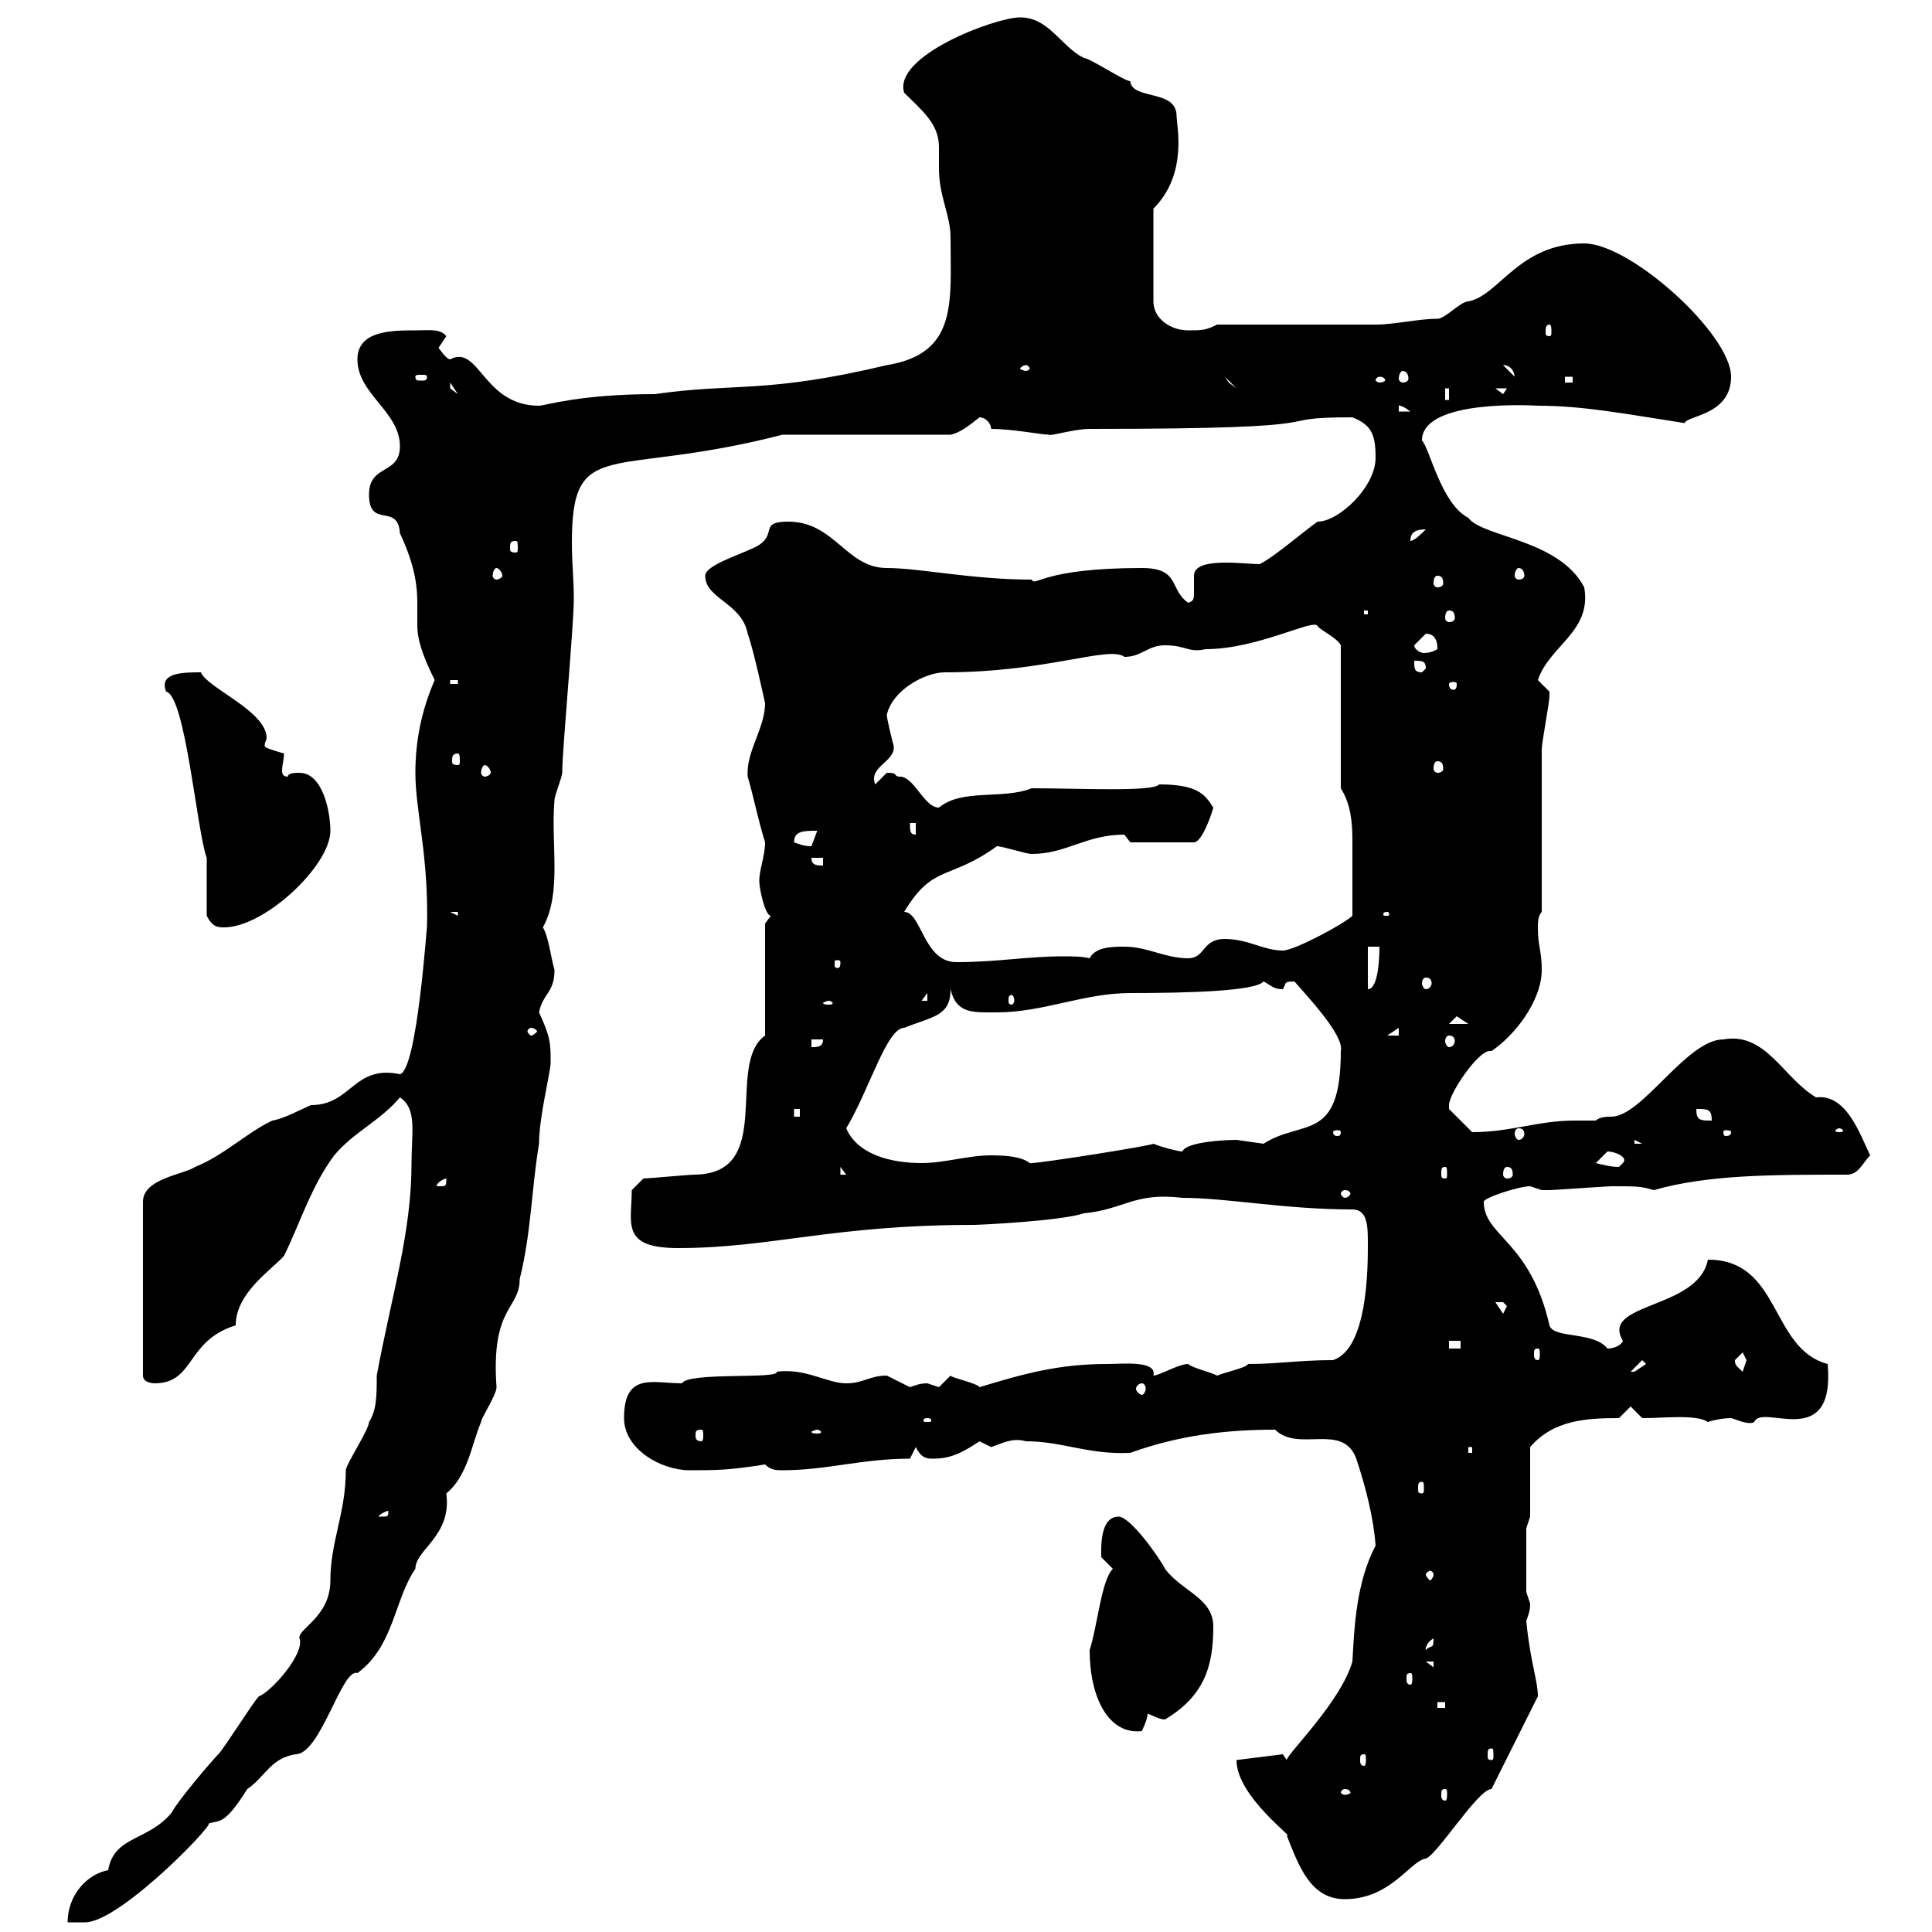 <svg xmlns="http://www.w3.org/2000/svg" xmlns:xlink="http://www.w3.org/1999/xlink" width="300" height="300"><path d="M63.90 180.60C63.90 191.40 60.90 200.70 58.50 213.60C58.50 216.60 58.50 219 57.30 220.80C57.30 222 53.70 227.40 53.70 228.30C53.70 234.90 51.30 239.40 51.30 245.40C51.30 251.10 46.20 252.90 46.50 254.40C47.40 256.80 42 262.80 40.20 263.40C39.30 264.30 34.80 271.50 33.90 272.40C33 273.30 27.60 279.60 26.70 281.40C23.10 285.90 17.70 285 16.80 290.40C13.50 291 10.50 294.30 10.50 298.50L13.20 298.50C18.90 298.50 35.10 281.40 32.10 283.20C34.20 282.60 34.80 283.50 38.40 277.80C41.10 276 42 273 45.90 272.40C49.80 272.40 53.10 258.90 55.50 259.80C61.20 255.60 61.20 248.40 64.50 243.60C64.50 240.60 70.20 238.50 69.30 231.90C72.60 229.20 73.20 224.40 74.70 220.80C74.70 220.20 77.10 216.60 77.10 215.40C76.20 202.80 80.70 203.40 80.70 198.60C82.50 191.40 82.50 184.80 83.70 177.60C83.70 173.40 85.50 166.50 85.50 165C85.50 162 85.50 161.10 83.70 157.20C84.30 154.20 86.10 154.20 86.10 150.60C85.50 148.50 85.20 145.50 84.30 144C87.30 138.60 85.50 131.10 86.10 124.20C86.10 123.60 87.30 120.60 87.30 120C87.30 116.40 89.10 97.20 89.10 93C89.10 90 88.80 87.30 88.80 84.30C88.80 67.50 94.80 74.40 121.50 67.50L147.60 67.50C149.10 67.20 150.60 66 152.10 64.80C153 64.80 153.90 65.70 153.90 66.60C157.20 66.60 161.70 67.50 162.90 67.50C162.90 67.80 166.80 66.60 169.20 66.60C211.50 66.60 195.30 64.80 210 64.80C213 66 213.60 67.50 213.60 71.10C213.60 75.60 207.90 81 204.60 81C202.80 82.20 198 86.40 195.60 87.60C193.20 87.60 185.40 86.40 185.40 89.40C185.40 90 185.40 91.20 185.40 91.80C185.40 93 185.40 93.30 184.50 93.60C181.50 91.50 183.30 88.20 177.30 88.20C161.70 88.20 160.80 91.20 160.20 90C150.90 90 142.80 88.20 137.70 88.20C131.40 88.20 129.60 81 122.40 81C117.90 81 120.60 82.80 117.90 84.60C116.10 85.80 109.50 87.60 109.50 89.40C109.50 93 115.20 93.60 116.10 98.40C117 100.80 118.80 109.20 118.80 109.20C118.80 113.10 115.80 116.70 116.10 120.60C117 123.60 117.60 126.90 118.80 130.80C118.80 132.90 117.90 135 117.90 136.80C117.90 138 118.80 142.20 119.70 142.20L118.80 143.40L118.80 160.80C112.50 165.30 120.60 182.40 107.70 182.40C107.10 182.40 100.50 183 99.90 183L98.10 184.80C98.10 189.90 96.30 193.80 105.30 193.80C119.70 193.80 129.30 190.20 151.20 190.20C152.10 190.20 164.70 189.60 168.30 188.40C174.60 187.80 176.10 185.10 183.60 186C190.50 186 199.50 187.80 210 187.80C212.40 187.80 212.40 190.50 212.40 193.20C212.40 196.80 212.40 209.40 207 211.20C201.60 211.20 198.60 211.80 193.80 211.80C193.50 212.40 190.50 213 189 213.60C187.80 213 185.10 212.40 184.50 211.80C183 211.80 180 213.60 179.10 213.60C179.70 211.20 174.30 211.80 171.90 211.80C164.40 211.80 159 213.30 152.10 215.40C151.80 214.80 147.60 213.90 147.60 213.60C147.60 213.60 145.80 215.40 145.80 215.40C145.80 215.40 144 214.80 144 214.80C142.80 214.80 142.20 215.10 141.30 215.40C141.30 215.40 137.70 213.60 137.70 213.60C135 213.60 134.10 214.80 131.40 214.80C128.40 214.80 125.10 212.40 120.60 213C121.20 214.20 106.80 213 105.90 214.80C101.40 214.80 96.90 213 96.90 220.20C96.90 225 102.60 228.30 107.10 228.30C111.30 228.30 113.10 228.30 118.80 227.40C119.70 228.30 120.60 228.30 121.50 228.30C128.40 228.30 133.80 226.50 141.30 226.50L142.20 224.70C143.10 226.50 144 226.50 144.90 226.50C147.60 226.50 149.40 225.60 152.10 223.80C152.10 223.80 153.90 224.70 153.90 224.70C155.70 224.10 157.20 223.20 159.30 223.80C165 223.80 168.90 225.90 175.50 225.60C183 222.90 190.20 222 198 222C201.60 225.60 208.50 220.80 210.60 226.50C212.10 231 213.30 235.80 213.60 240C210.60 245.70 210.30 252.60 210 258C208.20 264.30 199.80 272.40 199.80 273.30L199.20 272.40L192 273.30C192 279 201.30 285.60 199.80 285C201.60 289.50 203.40 294.90 208.80 294.90C216 294.90 219 288.90 221.40 288.60C223.20 288 229.50 277.80 231.60 277.80L238.80 263.40C238.80 261 237.60 258 237 251.70C237.30 250.80 237.60 250.20 237.60 249C237.60 249 237 247.20 237 247.20L237 237.30L237.60 235.50L237.60 224.70C241.20 220.50 246.30 220.20 251.40 220.20L253.20 218.40L255 220.20C258.60 220.20 263.40 219.60 265.20 220.80C266.10 220.50 267.60 220.20 268.80 220.20C269.10 220.20 271.50 221.40 272.40 220.80C273.60 217.80 285 225.60 283.80 211.80C274.80 209.40 276.60 195.60 265.20 195.60C263.70 203.40 248.40 202.20 252 208.20C252 208.50 251.10 209.40 249.60 209.40C247.50 206.70 241.20 207.90 240.60 205.80C237.60 192.60 230.40 192 230.40 186.60C230.40 186 235.80 184.20 237.60 184.20C237.60 184.20 239.40 184.80 239.40 184.80C240.60 184.80 240.60 184.80 240.60 184.80C241.20 184.80 249.60 184.20 250.20 184.20C254.40 184.20 254.70 184.20 256.80 184.80C265.20 182.40 275.10 182.40 286.80 182.40C288.60 182.40 289.20 180.60 290.40 179.40C288.90 176.40 286.80 169.80 282 170.40C276.90 167.40 274.20 160.20 267.60 161.40C261.90 161.40 255 173.40 250.20 173.40C249.60 173.40 248.40 173.40 247.80 174C246.60 174 245.70 174 244.50 174C238.80 174 234.60 175.80 228.60 175.80C228 175.20 225 172.20 225 172.20C225 172.20 225 171.60 225 171.60C225 169.80 229.50 163.20 231.30 163.20C231.30 163.20 231.60 163.20 231.60 163.20C235.20 160.80 239.40 155.40 239.40 150.60C239.40 147.60 238.80 147 238.80 144C238.80 143.40 238.80 142.20 239.40 141.60C239.40 138 239.40 120 239.40 116.40C239.40 115.20 240.60 109.20 240.60 108C240.60 108 240.60 108 240.60 107.40C240.60 107.40 238.80 105.60 238.80 105.60C240.60 100.20 247.20 98.10 246 91.20C242.10 83.70 230.10 83.40 228 80.40C223.80 78.30 222 69.60 220.80 68.40C220.80 61.80 238.80 63 238.80 63C245.70 63 252 64.20 261.60 65.70C261.90 64.50 268.80 64.50 268.80 58.50C268.80 51.90 253.20 37.80 246 37.80C235.80 37.80 232.80 45.90 228 46.80C226.80 46.80 224.40 49.50 223.20 49.50C220.20 49.50 216.60 50.40 213.60 50.40L189 50.40C187.20 51.30 186.60 51.30 184.50 51.30C181.80 51.30 179.10 49.50 179.10 46.80L179.10 32.40C184.50 27 182.70 19.50 182.70 18C182.70 13.80 175.80 15.60 175.50 12.60C174.60 12.60 169.20 9 168.30 9C164.70 7.20 162.90 2.70 158.40 2.70C154.50 2.70 138.60 8.70 140.40 14.40C143.10 17.10 145.80 19.20 145.80 22.80C145.80 24 145.80 24.90 145.80 26.10C145.80 30.60 147.60 33.30 147.60 36.90C147.60 46.80 148.80 54.90 137.70 56.70C118.80 61.20 114 59.40 101.70 61.20C90 61.20 84.60 63 83.70 63C75 63 74.40 53.40 69.90 55.80C69.30 55.80 68.10 54 68.10 54C68.10 54 69.30 52.20 69.30 52.20C68.40 51 66.60 51.30 64.50 51.30C60.90 51.30 55.50 51.30 55.50 55.80C55.50 61.20 62.10 63.90 62.10 69.30C62.10 73.80 57.30 72 57.30 76.80C57.30 82.20 61.80 78 62.10 82.80C64.50 87.90 64.80 91.20 64.80 93.60C64.80 95.10 64.80 96.30 64.80 97.20C64.80 99 65.40 101.40 67.50 105.60C65.40 110.40 64.50 115.20 64.50 120C64.50 126 66.60 132.90 66.30 144C66.30 143.10 64.80 166.20 62.10 166.80C54.90 165.30 54.60 171.60 48.30 171.60C46.20 172.50 44.10 173.70 42.30 174C38.40 175.80 34.80 179.40 30.30 181.20C28.50 182.40 22.20 183 22.20 186.60L22.20 213.60C22.20 214.80 24 214.80 24 214.80C30.30 214.80 28.80 208.20 36.60 205.80C36.60 200.70 42.30 197.10 44.10 195C46.50 190.20 48.30 184.20 51.90 179.40C54.90 175.80 59.10 174 62.10 170.40C64.80 172.20 63.90 175.80 63.90 180.60ZM208.80 277.80C209.40 277.80 209.70 278.10 209.70 278.40C209.70 278.40 209.40 278.70 208.80 278.70C208.50 278.70 208.20 278.40 208.20 278.40C208.20 278.10 208.50 277.80 208.80 277.80ZM224.40 277.80C224.70 277.80 224.70 278.10 224.70 278.70C224.70 279 224.70 279.60 224.40 279.60C223.80 279.60 223.80 279 223.80 278.70C223.80 278.10 223.80 277.80 224.40 277.80ZM211.80 272.40C212.10 272.40 212.10 272.70 212.10 273.30C212.10 273.60 212.10 274.20 211.80 274.20C211.20 274.20 211.20 273.60 211.20 273.30C211.20 272.70 211.20 272.40 211.80 272.40ZM231.60 271.50C231.90 271.50 231.90 271.80 231.90 272.70C231.90 273 231.90 273.30 231.60 273.30C231 273.30 231 273 231 272.70C231 271.80 231 271.50 231.60 271.50ZM169.20 256.20C169.20 263.70 172.20 269.40 177.30 268.80C177.30 268.80 178.20 267 178.20 266.10C179.10 266.40 180 267 180.90 267C186.90 263.40 188.40 258.90 188.40 252.60C188.40 248.10 183.60 247.20 180.90 243.60C180 241.80 175.50 235.50 173.70 235.50C170.70 235.50 171 240.60 171 241.80C171 241.80 172.80 243.60 172.80 243.60C171 245.40 170.40 252.60 169.20 256.20ZM223.20 264.30L224.40 264.30L224.40 265.20L223.20 265.20ZM219 259.80C219.30 259.80 219.30 260.10 219.30 260.70C219.30 261 219.30 261.60 219 261.60C218.40 261.60 218.40 261 218.40 260.70C218.40 260.10 218.40 259.80 219 259.80ZM221.40 258L222.60 258L222.60 258.90ZM222.60 254.40C222.60 256.20 222.30 255.30 221.40 256.20C221.40 256.50 221.10 255.30 222.60 254.40ZM222.60 244.50C222.60 244.80 222.30 245.40 222 245.40C222 245.40 221.40 244.80 221.40 244.50C221.40 244.20 222 243.90 222 243.90C222.30 243.90 222.60 244.20 222.60 244.50ZM60.30 234.60C60.30 235.50 60.30 235.50 59.10 235.50C59.10 235.50 58.80 235.50 58.80 235.50C58.80 235.20 60 234.60 60.30 234.60C60.30 234.60 60.30 234.60 60.30 234.60ZM220.80 230.10C221.10 230.10 221.10 230.40 221.10 231.30C221.10 231.60 221.10 231.90 220.80 231.90C220.20 231.90 220.20 231.60 220.20 231.30C220.20 230.40 220.20 230.10 220.80 230.10ZM228 224.70L228.60 224.70L228.60 225.60L228 225.60ZM108.90 222C109.20 222 109.20 222.30 109.20 222.90C109.20 223.20 109.20 223.80 108.90 223.80C108 223.80 108 223.20 108 222.90C108 222.30 108 222 108.90 222ZM126.90 222C127.20 222 127.50 222.30 127.50 222.30C127.50 222.60 127.20 222.60 126.90 222.60C126.60 222.60 126 222.60 126 222.30C126 222.30 126.60 222 126.90 222ZM144 220.20C144.60 220.20 144.60 220.50 144.60 220.50C144.60 220.80 144.60 220.80 144 220.80C143.40 220.80 143.40 220.80 143.40 220.50C143.40 220.50 143.40 220.20 144 220.20ZM177.30 214.80C177.60 214.80 177.90 215.10 177.90 215.70C177.90 216 177.60 216.60 177.30 216.60C177 216.60 176.40 216 176.40 215.70C176.40 215.10 177 214.80 177.30 214.80ZM255 211.20L255.60 211.80C255.60 211.80 253.80 213 253.80 213C253.20 213 253.20 213 253.20 213ZM269.40 211.20C269.40 211.20 270.60 210 270.60 210C270.60 210 271.20 211.20 271.20 211.20C271.20 211.20 270.60 213 270.60 213C269.70 212.10 269.40 212.10 269.40 211.20ZM238.80 209.40C239.10 209.40 239.10 209.70 239.10 210.30C239.10 210.60 239.10 211.20 238.80 211.20C238.20 211.20 238.20 210.60 238.20 210.30C238.20 209.70 238.20 209.40 238.80 209.40ZM225 208.20L226.80 208.20L226.80 209.40L225 209.40ZM232.20 202.20C232.20 202.20 232.20 202.20 233.40 202.20C233.40 202.20 234 202.80 234 202.80L233.40 204ZM208.80 184.80C209.40 184.80 209.70 185.10 209.70 185.40C209.70 185.40 209.40 186 208.80 186C208.50 186 208.20 185.40 208.20 185.40C208.20 185.10 208.50 184.80 208.80 184.80ZM69.30 183C69.30 184.20 69.30 184.20 68.10 184.20C68.10 184.20 67.80 184.20 67.80 184.20C67.80 183.60 69 183 69.30 183C69.30 183 69.30 183 69.30 183ZM130.50 181.20L131.40 182.40L130.50 182.40ZM224.40 181.20C224.70 181.20 224.70 181.50 224.70 182.40C224.70 182.70 224.70 183 224.40 183C223.80 183 223.80 182.70 223.80 182.40C223.80 181.50 223.80 181.20 224.40 181.20ZM234 181.20C234.60 181.20 234.90 181.50 234.90 182.40C234.90 182.70 234.60 183 234 183C233.70 183 233.40 182.70 233.40 182.40C233.40 181.50 233.70 181.20 234 181.20ZM247.80 180.60C247.80 180.60 249.60 178.80 249.60 178.80C250.80 178.80 252.90 179.70 252 180.60C252 180.60 251.40 181.20 251.40 181.20C250.20 181.20 249 180.90 247.80 180.60ZM131.40 175.20C135 169.20 137.70 159.60 140.40 159.60C144.90 157.80 147.60 157.80 147.60 153.60C148.50 157.50 151.20 157.20 154.80 157.20C162 157.20 168.30 154.20 175.50 154.20C184.50 154.20 195 153.90 196.20 152.40C197.40 153 197.70 153.60 199.20 153.60C199.80 152.70 199.20 152.40 201 152.40C202.80 154.50 208.80 160.80 208.20 163.20C208.20 177.60 202.20 173.70 196.20 177.60C196.20 177.60 192 177 192 177C190.20 177 184.20 177.30 183.60 178.80C183 178.80 180.60 178.20 179.10 177.60C178.80 177.90 161.70 180.60 160.20 180.60C159.60 180.90 159.90 179.40 153.90 179.40C150.30 179.40 146.70 180.60 143.10 180.60C138.60 180.60 133.20 179.40 131.40 175.20ZM253.80 177L255 177.60L253.80 177.60ZM208.20 175.80C208.20 176.40 207.90 176.40 207.60 176.40C207.60 176.40 207 176.40 207 175.80C207 175.50 207.60 175.50 207.60 175.50C207.90 175.50 208.20 175.50 208.20 175.80ZM235.80 175.20C236.40 175.20 236.70 175.50 236.70 176.10C236.70 176.40 236.40 177 235.80 177C235.50 177 235.20 176.40 235.20 176.10C235.20 175.50 235.50 175.20 235.80 175.20ZM268.80 175.80C268.80 176.40 268.20 176.40 267.90 176.40C267.90 176.40 267.60 176.40 267.60 175.80C267.60 175.50 267.90 175.50 267.90 175.50C268.20 175.50 268.80 175.50 268.80 175.80ZM285.60 175.20C285.90 175.20 286.20 175.50 286.20 175.50C286.20 175.80 285.90 175.80 285.60 175.80C285.30 175.80 285 175.80 285 175.50C285 175.50 285.30 175.20 285.60 175.20ZM263.40 172.20C265.20 172.20 265.80 172.20 265.80 174C264 174 263.40 174 263.40 172.20ZM123.30 172.20L124.20 172.20L124.20 173.40L123.30 173.40ZM126 161.40L127.80 161.40C127.80 162.60 126.90 162.60 126 162.60ZM225 160.80C225.60 160.80 225.90 161.10 225.90 161.70C225.90 162 225.60 162.60 225 162.60C224.70 162.60 224.40 162 224.40 161.70C224.40 161.10 224.70 160.80 225 160.80ZM82.50 159.60C82.80 159.60 83.40 159.90 83.40 160.20C83.40 160.20 82.80 160.80 82.50 160.80C82.20 160.80 81.90 160.20 81.90 160.20C81.90 159.90 82.20 159.60 82.50 159.60ZM217.20 159.60L217.20 160.80L215.40 160.80ZM226.20 157.80C226.20 157.80 228 159 228 159L225 159C225 159 226.20 157.80 226.20 157.80ZM128.70 155.40C129 155.40 129.30 155.70 129.30 155.70C129.30 156 129 156 128.70 156C128.40 156 127.80 156 127.80 155.70C127.80 155.70 128.40 155.40 128.70 155.40ZM144 154.20L144 155.40L143.10 155.40ZM157.50 155.40C157.50 155.70 157.20 156 157.20 156C156.60 156 156.60 155.70 156.60 155.40C156.60 154.80 156.60 154.50 157.20 154.50C157.20 154.50 157.50 154.80 157.50 155.40ZM212.40 147L214.20 147C214.20 147.60 214.20 153.60 212.40 153.60ZM221.40 151.80C222 151.80 222.30 152.10 222.30 152.70C222.30 153 222 153.60 221.40 153.60C221.10 153.60 220.80 153 220.80 152.70C220.80 152.10 221.10 151.80 221.40 151.80ZM130.50 149.40C130.50 150.30 130.20 150.30 130.20 150.30C129.60 150.30 129.60 150.30 129.60 149.40C129.60 149.10 129.60 149.10 130.20 149.10C130.20 149.10 130.50 149.10 130.50 149.40ZM140.40 141.60C144.90 134.10 147.30 136.80 154.80 131.40C155.70 131.40 159.30 132.60 160.20 132.60C165.60 132.60 168.60 129.60 174.60 129.60C174.60 129.60 175.50 130.80 175.50 130.80L185.40 130.80C186.60 130.80 188.10 126.60 188.40 125.40C187.20 123.60 186.30 121.80 180 121.80C179.10 123 167.40 122.40 160.20 122.40C155.70 124.20 149.40 122.40 145.80 125.40C143.40 125.40 141.90 120.30 139.50 120.60C138.60 120.30 139.50 120 137.70 120C137.70 120 135.90 121.80 135.90 121.80C134.70 118.80 139.80 118.20 138.60 115.20C138.60 115.20 137.70 111.60 137.70 111C138.60 107.10 143.70 104.40 146.70 104.40C162.60 104.40 172.20 100.20 174.60 102C177.30 102 178.20 100.20 180.90 100.20C184.20 100.20 184.50 101.40 187.20 100.80C195.30 100.80 204 96 204.60 97.20C204.90 97.80 207.60 99 208.20 100.20L208.20 122.40C209.70 124.80 210 127.50 210 130.50C210 133.80 210 138.30 210 142.20C208.80 143.40 201 147.60 199.20 147.60C196.20 147.60 193.80 145.80 190.20 145.80C186.60 145.80 187.20 148.80 184.50 148.80C180.90 148.80 178.20 147 174.60 147C172.80 147 170.10 147 169.20 148.80C168 148.50 166.50 148.50 165 148.50C159.60 148.50 154.80 149.40 148.50 149.40C143.40 149.40 143.10 141.60 140.40 141.60ZM32.10 142.20C33 144 33.90 144 34.80 144C41.10 144 51.30 134.40 51.30 129C51.30 126 50.10 120 46.50 120C45.90 120 44.70 120 44.70 120.60C44.10 120.60 43.80 120.30 43.80 119.70C43.80 118.80 44.10 117.90 44.10 117C42 116.40 41.10 116.10 41.10 115.80C41.10 115.20 41.40 114.90 41.40 114.60C41.40 110.40 32.10 106.80 31.20 104.40C28.50 104.40 24.60 104.40 25.80 107.40C28.80 108 30.60 129.30 32.10 133.20C32.10 134.40 32.10 140.40 32.10 142.20ZM69.90 141.60L71.10 141.60L71.10 142.20ZM215.40 141.60C215.70 141.60 215.70 141.90 215.70 141.90C215.70 142.20 215.70 142.20 215.40 142.20C214.80 142.20 214.80 142.20 214.80 141.90C214.80 141.90 214.80 141.60 215.40 141.60ZM126 133.20L127.80 133.20L127.80 134.40C126.90 134.40 126 134.40 126 133.20ZM123.30 130.80C123.30 129 124.80 129 126.90 129C126.90 129 126 131.40 126 131.40C124.80 131.40 124.20 131.10 123.30 130.80ZM141.30 127.80L142.20 127.80L142.20 129.60C141.30 129.60 141.30 129 141.30 127.80ZM75.30 118.80C75.60 118.80 76.20 119.40 76.20 120C76.20 120.30 75.60 120.60 75.30 120.60C75 120.60 74.70 120.30 74.70 120C74.70 119.40 75 118.80 75.30 118.80ZM223.20 118.20C223.80 118.20 224.10 118.50 224.10 119.40C224.10 119.70 223.80 120 223.20 120C222.90 120 222.60 119.70 222.60 119.40C222.60 118.50 222.90 118.20 223.20 118.20ZM71.10 117C71.40 117 71.40 117.60 71.40 118.20C71.40 118.50 71.40 118.80 71.10 118.80C70.20 118.80 70.20 118.50 70.20 118.20C70.20 117.60 70.20 117 71.10 117ZM69.90 105.60L71.10 105.60L71.10 106.20L69.90 106.20ZM226.20 106.20C226.20 107.10 225.90 107.10 225.60 107.10C225.60 107.10 225 107.10 225 106.20C225 105.90 225.60 105.90 225.60 105.90C225.90 105.90 226.20 105.90 226.20 106.20ZM219.60 102.60C220.80 102.60 221.40 102.60 221.40 103.80L220.80 104.40C219.60 104.40 219.60 103.80 219.60 102.60ZM219.60 100.20C219.60 100.20 221.40 98.40 221.40 98.40C223.20 98.40 223.20 100.20 223.20 100.80C223.20 100.80 222.30 101.40 221.10 101.40C220.50 101.40 219.60 100.80 219.60 100.20ZM211.80 94.80L212.40 94.80L212.40 95.40L211.80 95.40ZM225 94.80C225.60 94.80 225.90 95.10 225.90 96C225.90 96.30 225.60 96.60 225 96.60C224.70 96.60 224.40 96.30 224.40 96C224.40 95.10 224.70 94.80 225 94.80ZM77.10 88.20C77.40 88.20 78 88.80 78 89.40C78 89.70 77.40 90 77.10 90C76.80 90 76.50 89.70 76.50 89.40C76.50 88.80 76.80 88.20 77.10 88.20ZM223.20 89.40C223.80 89.40 224.10 89.70 224.10 90.60C224.10 90.90 223.80 91.20 223.20 91.20C222.90 91.20 222.60 90.90 222.60 90.60C222.60 89.70 222.90 89.40 223.20 89.40ZM235.80 88.20C236.40 88.20 236.70 88.80 236.70 89.40C236.70 89.70 236.40 90 235.80 90C235.50 90 235.20 89.70 235.20 89.40C235.20 88.80 235.50 88.20 235.80 88.20ZM80.10 84C80.40 84 80.40 84.30 80.40 85.20C80.40 85.50 80.40 85.80 80.10 85.80C79.20 85.80 79.20 85.50 79.20 85.20C79.20 84.30 79.20 84 80.10 84ZM221.40 82.20C220.80 82.80 219.60 84 219 84C219 82.80 219.60 82.20 221.40 82.20ZM217.20 63C216.90 63 217.50 62.70 219 63.90L217.20 63.90ZM224.40 60.30L225 60.30L225 62.10L224.40 62.10ZM232.20 60.30L234 60.30L233.40 61.20ZM69.90 59.40L71.10 61.20L69.90 60.30ZM190.20 58.50L192 60.30L190.80 59.40ZM214.20 58.50C214.80 58.50 215.10 58.80 215.10 59.10C215.10 59.10 214.80 59.40 214.20 59.40C213.90 59.40 213.60 59.10 213.60 59.10C213.60 58.80 213.90 58.50 214.20 58.50ZM243 58.50L244.20 58.50L244.20 59.40L243 59.40ZM66.30 58.50C66.30 59.10 66 59.10 65.40 59.10C64.80 59.10 64.50 59.10 64.50 58.50C64.50 58.20 64.80 58.20 65.40 58.20C66 58.20 66.30 58.20 66.30 58.50ZM217.80 57.60C218.40 57.60 218.70 58.20 218.70 58.80C218.70 59.10 218.40 59.40 217.80 59.40C217.50 59.40 217.20 59.10 217.20 58.80C217.20 58.20 217.50 57.60 217.80 57.60ZM233.40 56.70C233.10 56.70 234.90 56.40 235.20 58.50ZM159.30 56.70C159.60 56.70 159.90 57 159.90 57.30C159.90 57.30 159.60 57.60 159.30 57.60C159 57.60 158.40 57.30 158.40 57.30C158.40 57 159 56.70 159.30 56.70ZM240.60 50.40C240.90 50.40 240.90 51 240.90 51.60C240.90 51.90 240.90 52.20 240.60 52.20C240 52.20 240 51.90 240 51.60C240 51 240 50.40 240.60 50.40Z"/></svg>